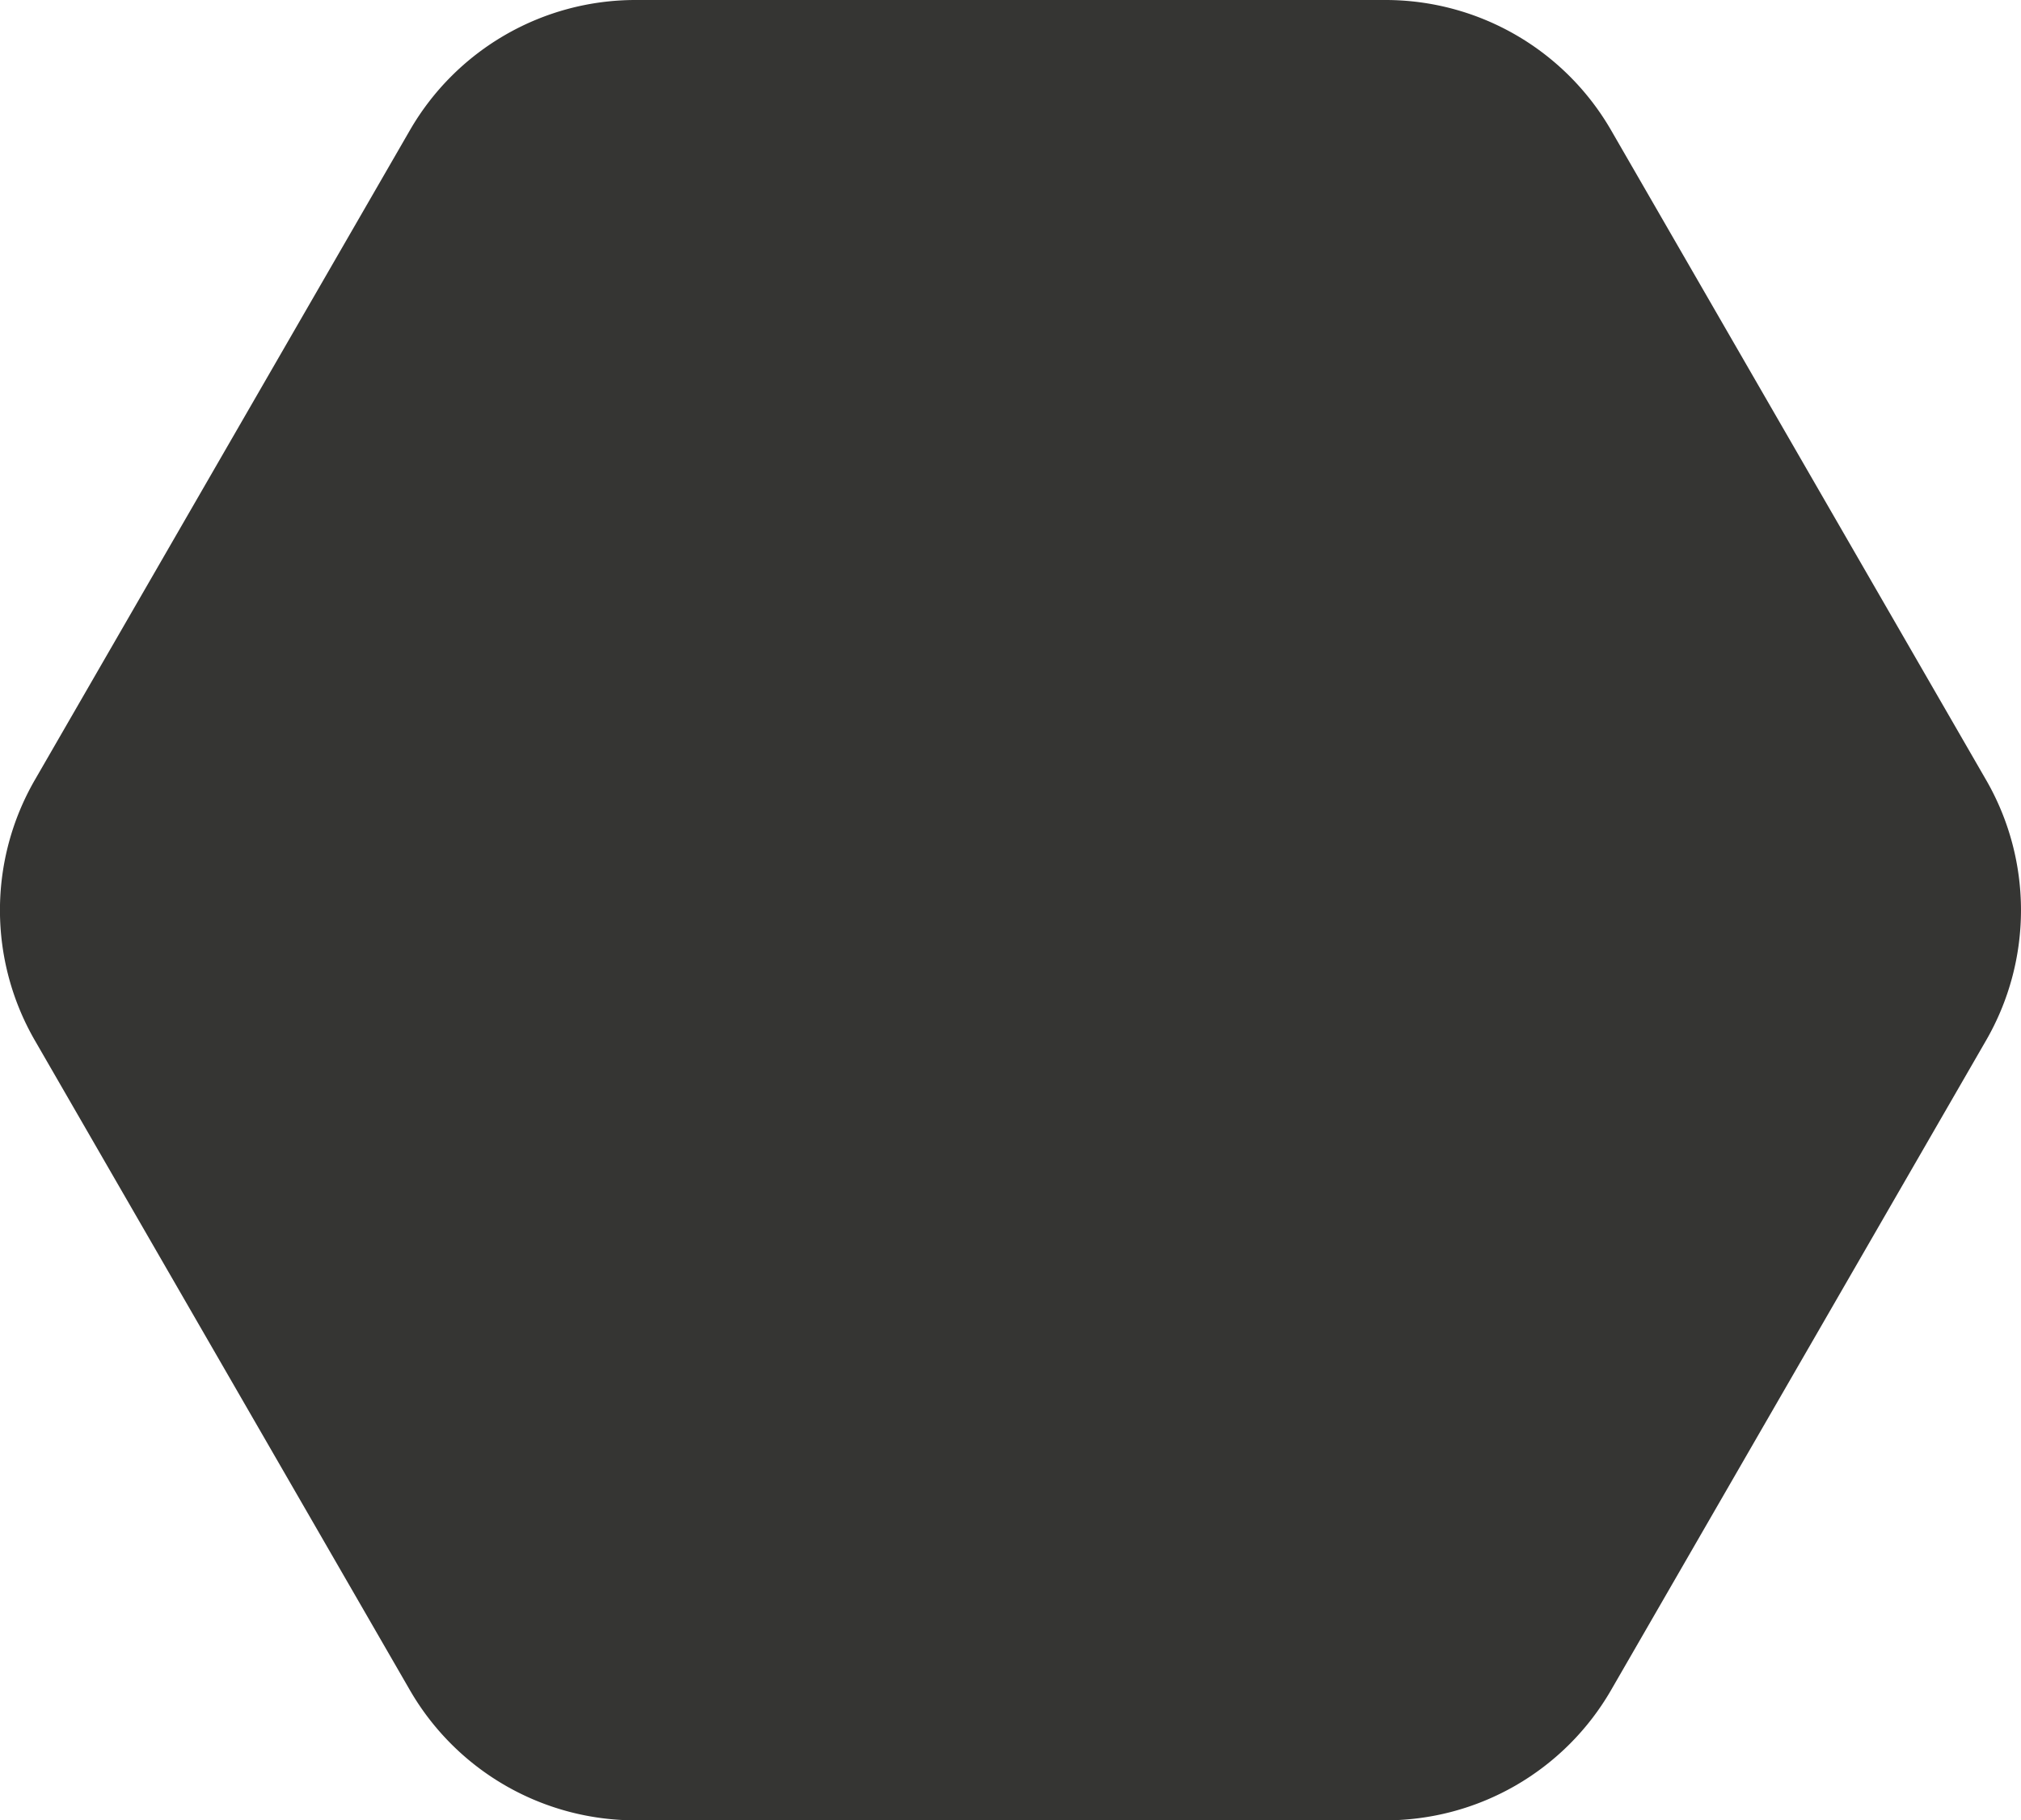 <svg xmlns="http://www.w3.org/2000/svg" viewBox="0 0 648.86 584.34"><path d="M456.64,7.83H215.84a83.64,83.64,0,0,0-72.43,41.81L23,258.19a83.61,83.61,0,0,0,0,83.62l120.4,208.55a83.64,83.64,0,0,0,72.43,41.81h240.8a83.64,83.64,0,0,0,72.43-41.81l120.4-208.55a83.61,83.61,0,0,0,0-83.62L529.07,49.64A83.64,83.64,0,0,0,456.64,7.83Z" transform="translate(-11.81 -7.83)" style="fill:#353533"/></svg>